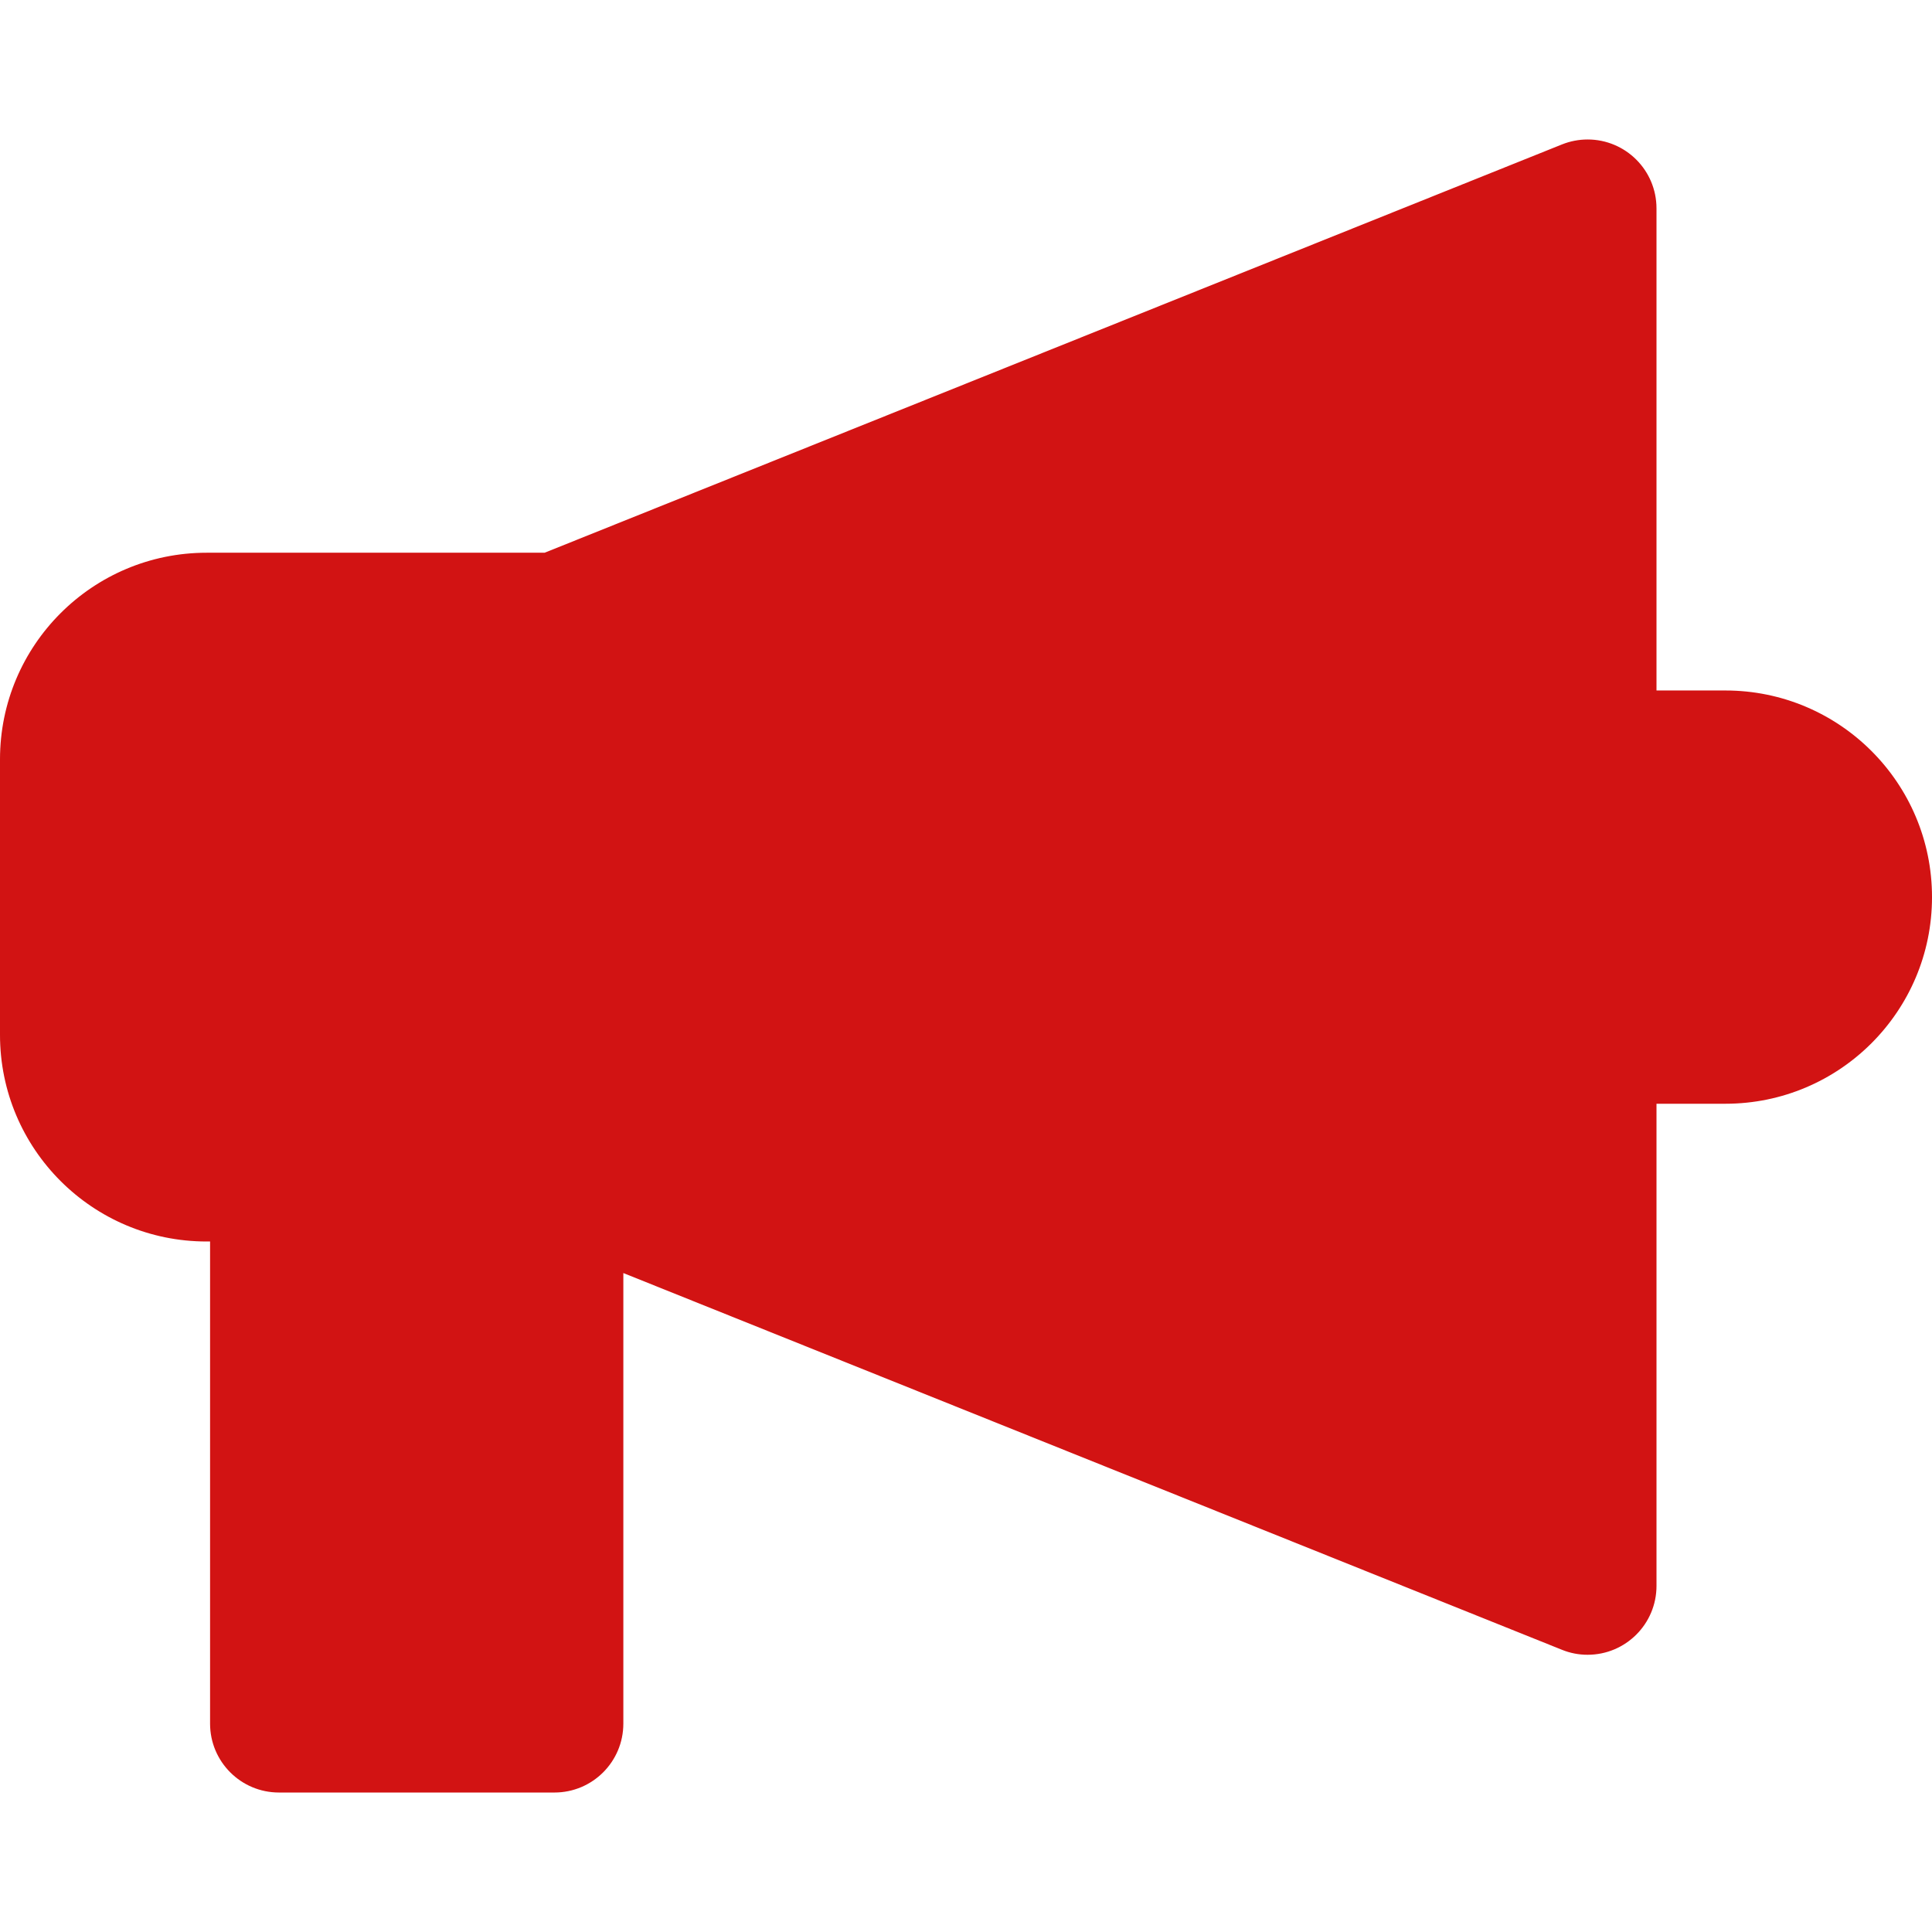 <?xml version="1.0" encoding="UTF-8"?> <svg xmlns="http://www.w3.org/2000/svg" xmlns:xlink="http://www.w3.org/1999/xlink" id="Capa_1" x="0px" y="0px" viewBox="0 0 478.72 478.72" style="enable-background:new 0 0 478.72 478.72;" xml:space="preserve" width="512px" height="512px"><g><g> <g> <path d="M427.52,171.091h-17.067V51.625c-0.002-9.426-7.645-17.065-17.071-17.063c-2.174,0-4.327,0.416-6.345,1.225 L134.946,136.958H51.2c-28.277,0-51.2,22.923-51.2,51.2v68.267c0,28.277,22.923,51.2,51.2,51.2h0.853v119.467 c0,9.426,7.641,17.067,17.067,17.067h68.267c9.426,0,17.067-7.641,17.067-17.067v-111.65l232.585,93.355 c2.016,0.818,4.173,1.236,6.349,1.229c9.426,0,17.067-7.641,17.067-17.067V273.491h17.067c28.277,0,51.2-22.923,51.2-51.2 S455.797,171.091,427.52,171.091z" data-original="#000000" class="active-path" data-old_color="#000000" fill="#D21313"></path> </g> </g></g> </svg> 